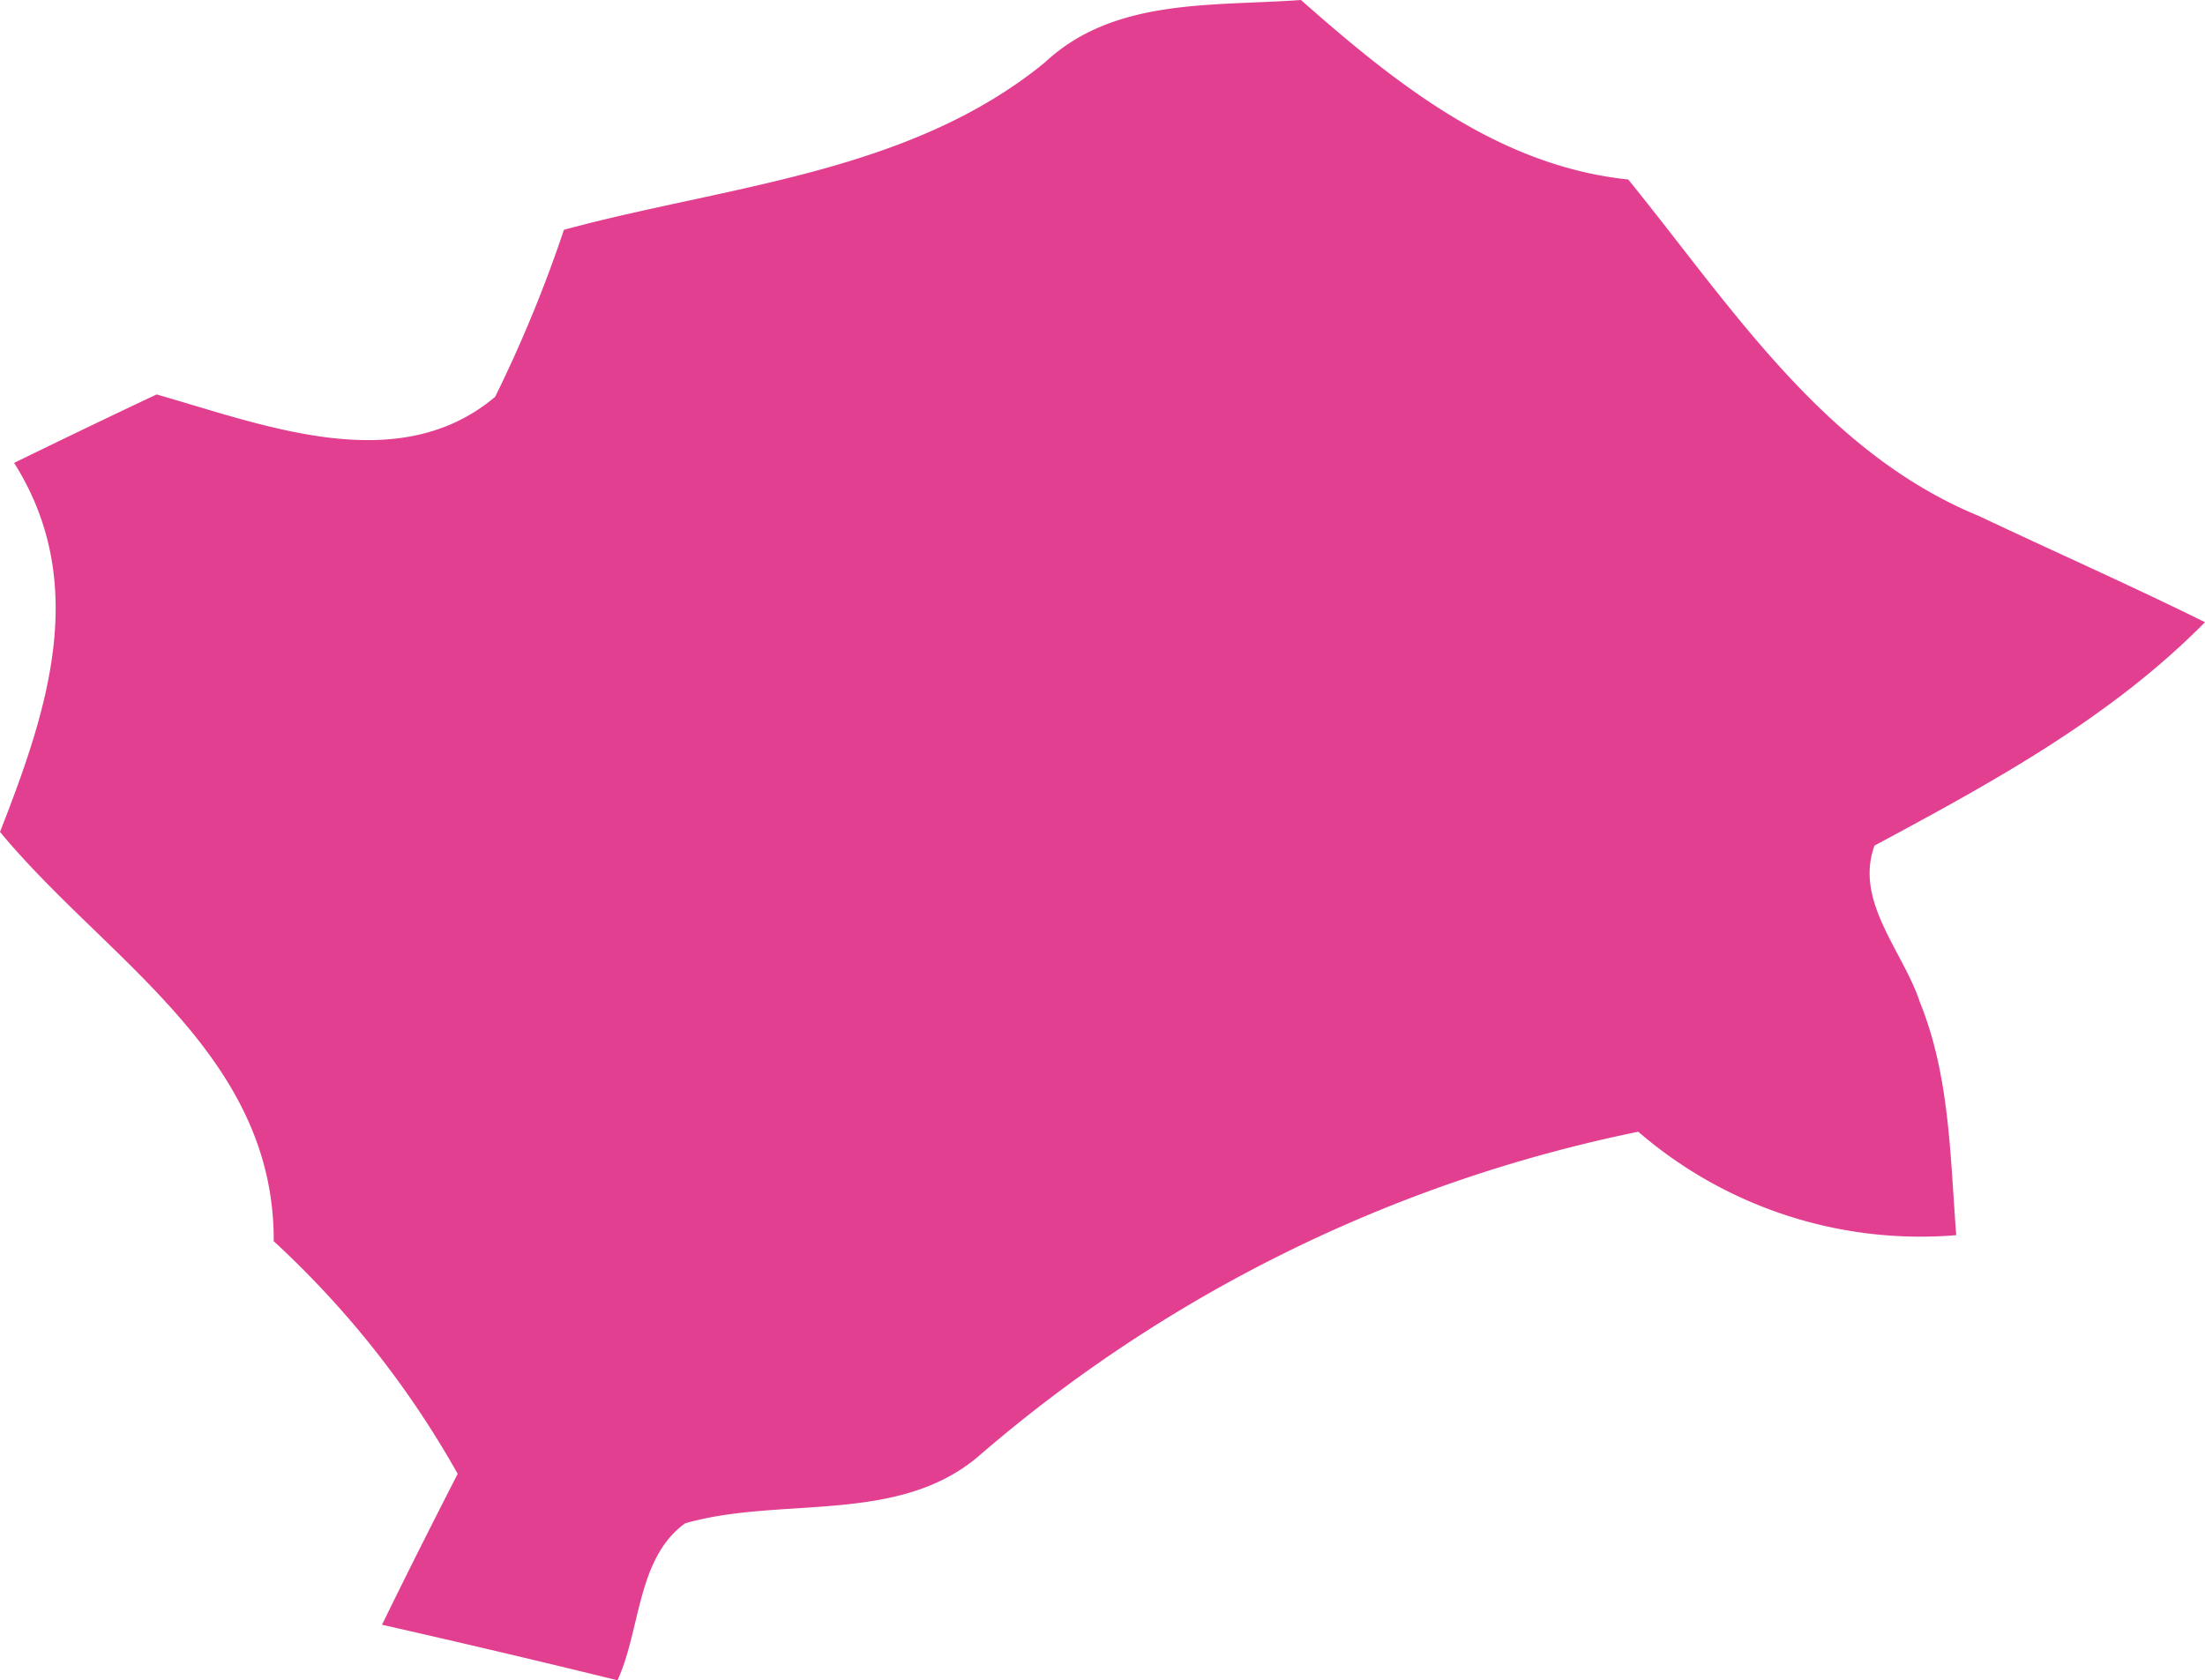 <?xml version="1.0" encoding="UTF-8"?>
<svg xmlns="http://www.w3.org/2000/svg" xmlns:xlink="http://www.w3.org/1999/xlink" width="92.955" height="70.844" viewBox="0 0 92.955 70.844">
  <defs>
    <style>.a{fill:#e23f90;}.b{clip-path:url(#a);}</style>
    <clipPath id="a">
      <rect class="a" width="92.955" height="70.844"></rect>
    </clipPath>
  </defs>
  <g class="b">
    <path class="a" d="M68.638,7.568C63.141,6.991,58.814,3.5,54.843,0,51.11.271,46.969-.1,44.051,2.63,38.332,7.314,30.645,7.823,23.773,9.689a56.383,56.383,0,0,1-2.9,7.042c-4.089,3.445-9.74,1.188-14.271-.1-2.019.95-4.022,1.917-6.007,2.885C3.8,24.6,2,29.967,0,35.074c4.446,5.379,11.573,9.367,11.539,17.257a39.894,39.894,0,0,1,7.755,9.808c-1.086,2.121-2.155,4.242-3.19,6.363,3.292.747,6.618,1.527,9.927,2.342.984-2.138.814-5.142,2.851-6.618,4.022-1.154,8.926.068,12.336-2.8A61.276,61.276,0,0,1,69.063,47.716a18.2,18.2,0,0,0,13.405,4.361c-.255-3.292-.271-6.72-1.527-9.808-.7-2.155-2.783-4.259-1.917-6.618,4.955-2.664,9.927-5.362,13.931-9.418-3.156-1.561-6.38-2.986-9.536-4.48-6.567-2.7-10.487-8.909-14.78-14.186"></path>
  </g>
</svg>

